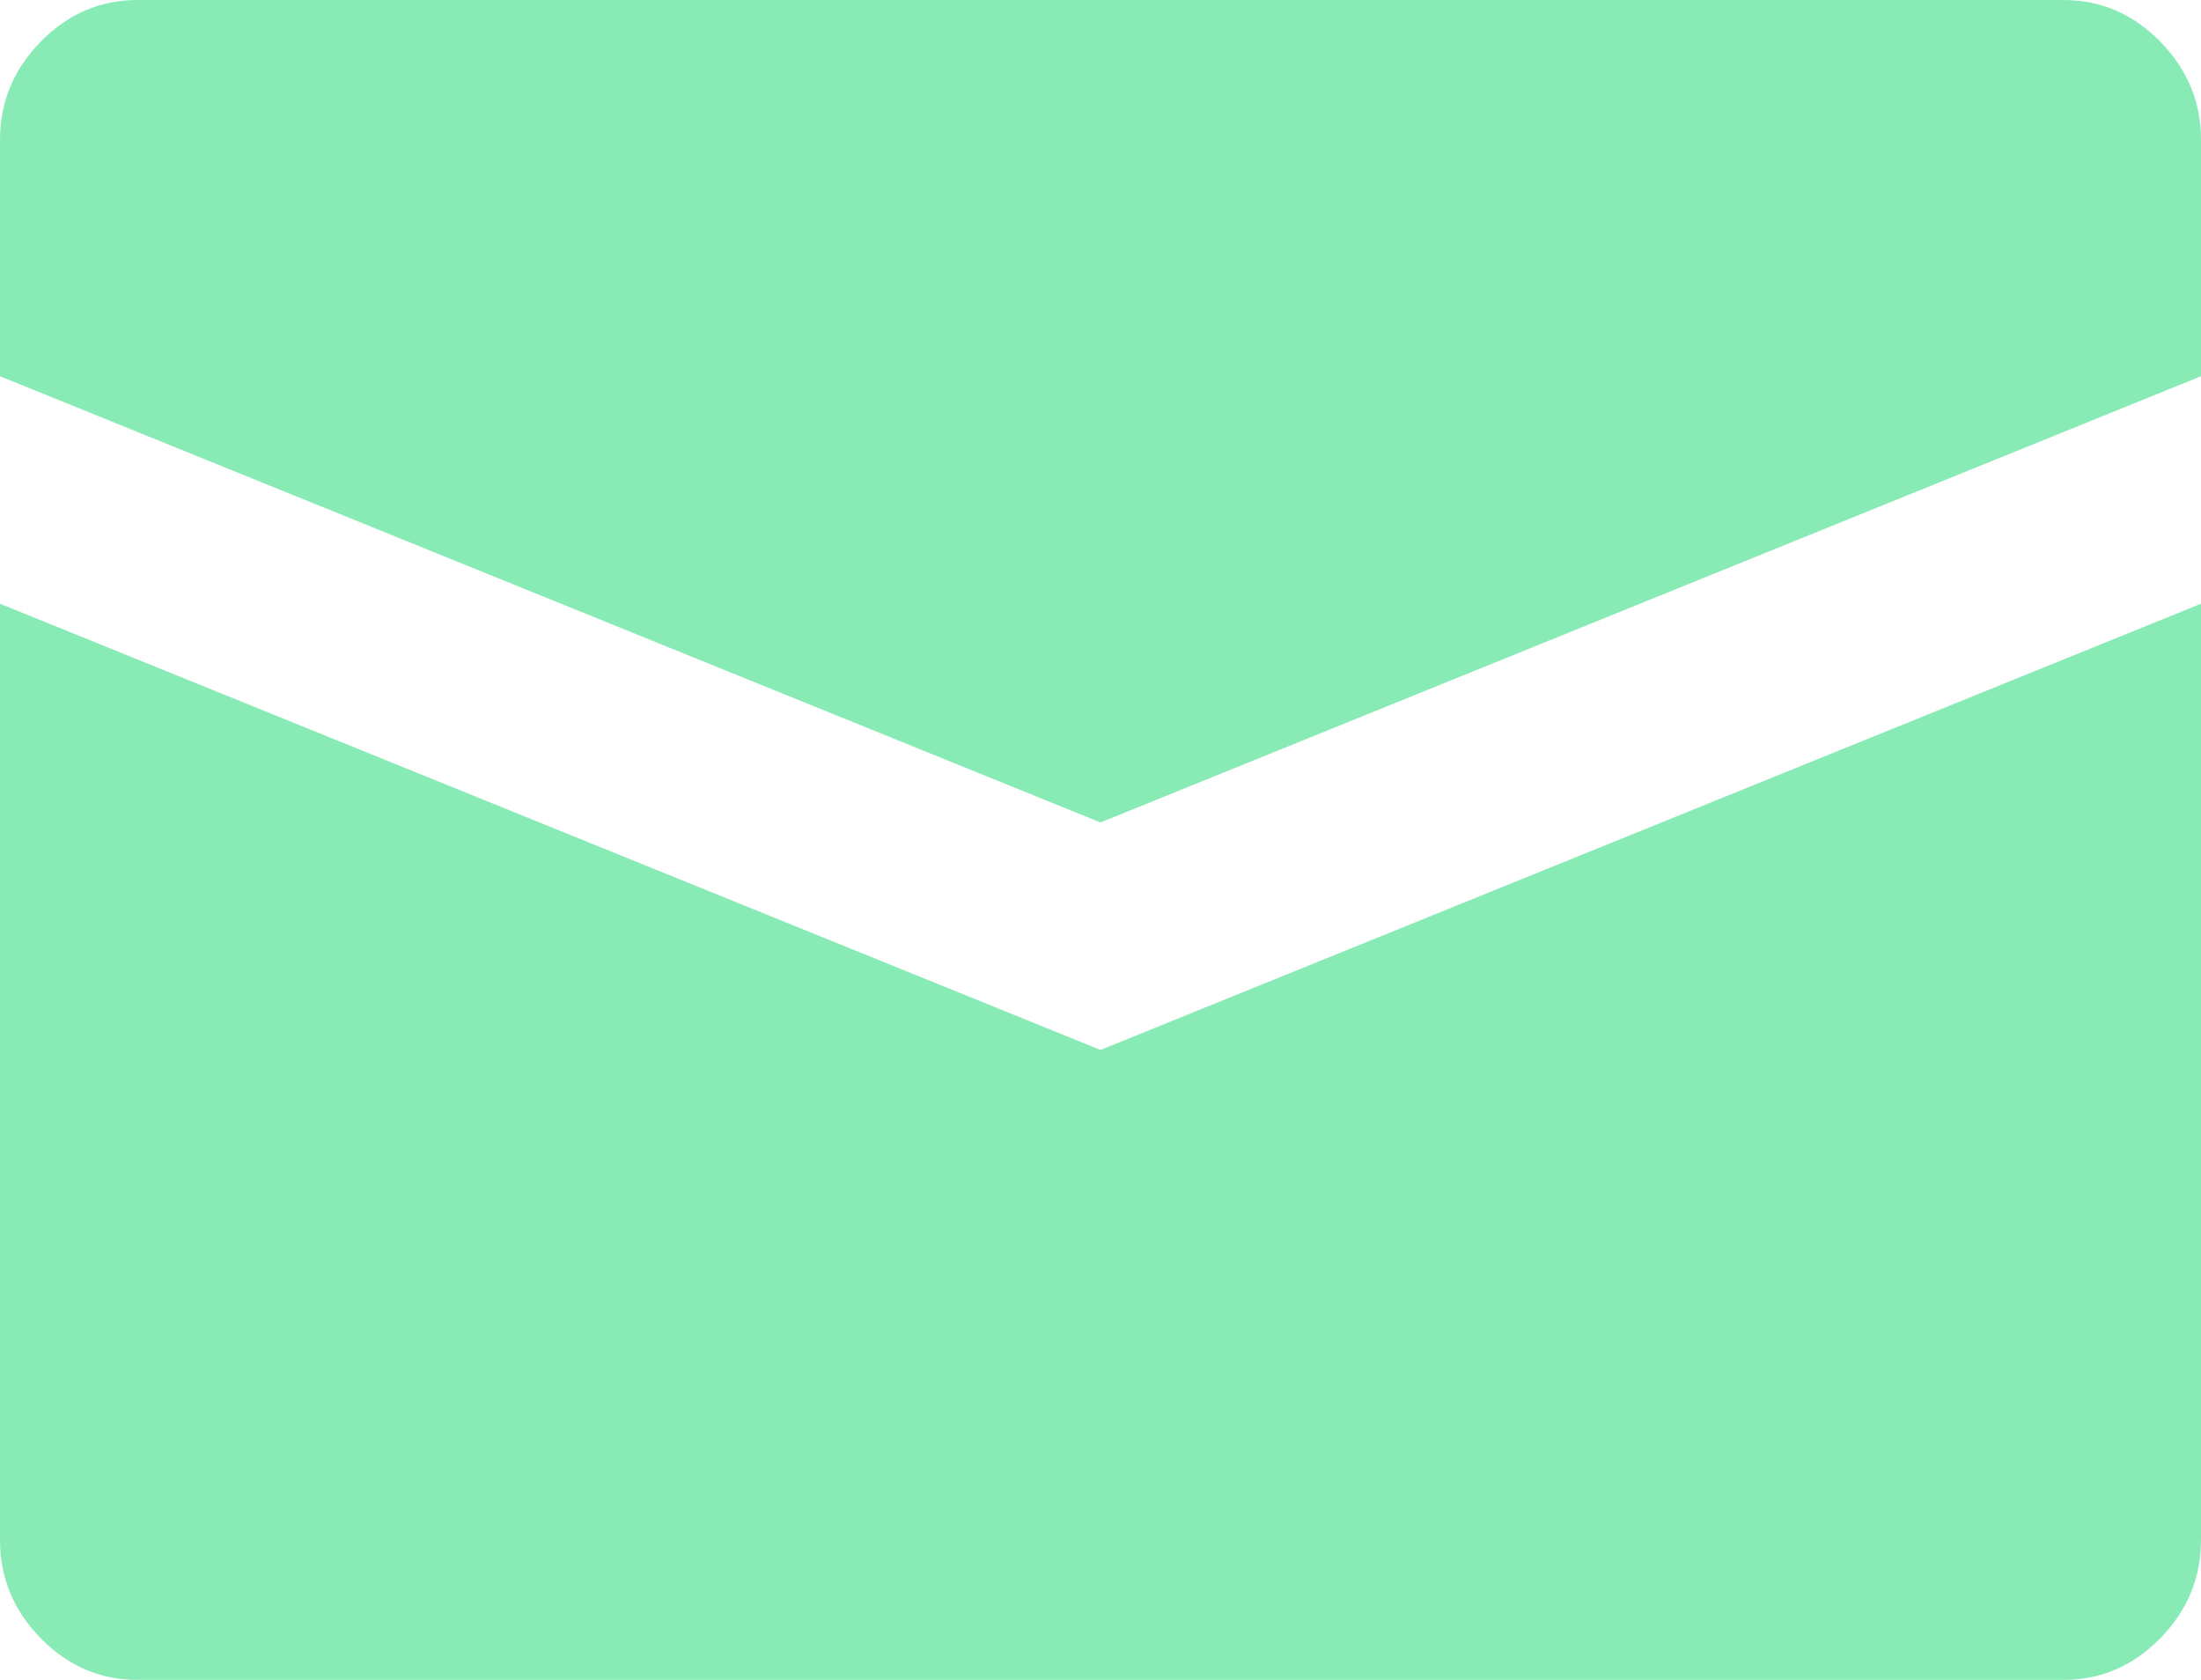<?xml version="1.0" encoding="UTF-8"?>
<svg xmlns="http://www.w3.org/2000/svg" width="38" height="29" viewBox="0 0 38 29" fill="none">
  <g clip-path="url(#clip0_315_2358)">
    <path d="M35.625 0H2.375C1.732 0 1.175 0.239 0.705 0.717C0.235 1.196 0 1.762 0 2.417V6.495L19 14.198L38 6.495V2.417C38 1.762 37.765 1.196 37.295 0.717C36.825 0.239 36.268 0 35.625 0ZM0 10.422V26.583C0 27.238 0.235 27.804 0.705 28.283C1.175 28.761 1.732 29 2.375 29H35.625C36.268 29 36.825 28.761 37.295 28.283C37.765 27.804 38 27.238 38 26.583V10.422L19 18.125L0 10.422Z" fill="#88EBB6"></path>
  </g>
  <defs>
    <clipPath id="clip0_315_2358">
      <rect width="38" height="29" fill="white"></rect>
    </clipPath>
  </defs>
</svg>
